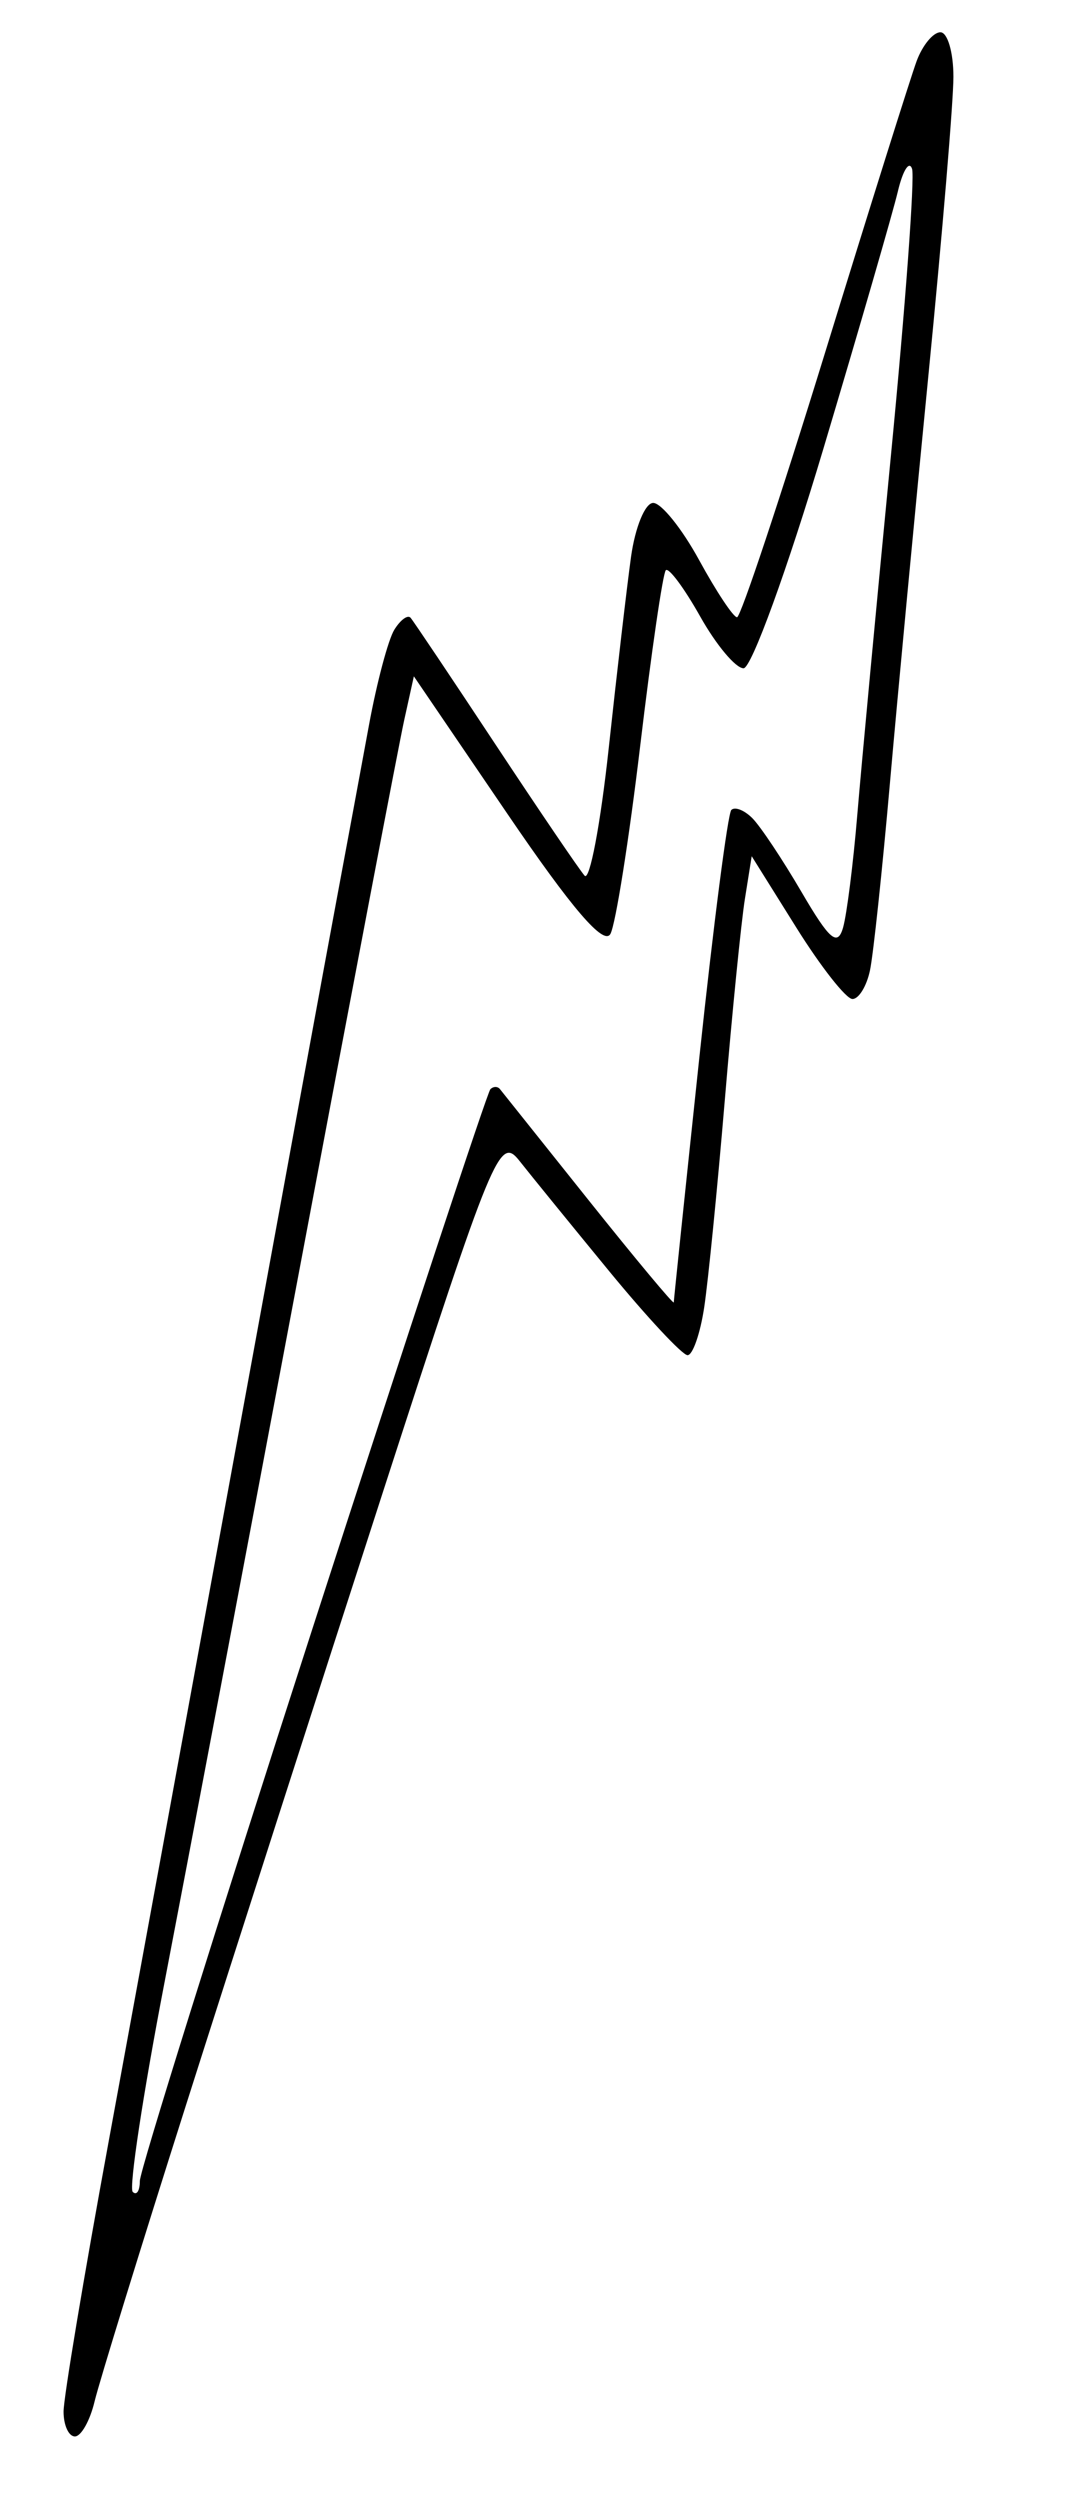 <?xml version="1.0" standalone="no"?>
<!DOCTYPE svg PUBLIC "-//W3C//DTD SVG 20010904//EN"
 "http://www.w3.org/TR/2001/REC-SVG-20010904/DTD/svg10.dtd">
<svg version="1.0" xmlns="http://www.w3.org/2000/svg"
 width="763.2pt" height="1768.828pt" viewBox="0 0 763.2 1768.828"
 preserveAspectRatio="xMidYMid meet">
<g transform="translate(0,1768.828) scale(0.018,-0.018)"
fill="#000000" stroke="none">
<path d="M36988 97000 c-282 0 -701 -506 -932 -1125 -230 -619 -1856 -5791
-3612 -11494 -1757 -5703 -3311 -10372 -3454 -10375 -144 -3 -814 1007 -1490
2244 -676 1238 -1490 2250 -1808 2250 -318 0 -711 -956 -873 -2125 -162 -1169
-557 -4556 -878 -7528 -322 -2972 -747 -5222 -946 -5000 -199 222 -1775 2541
-3502 5153 -1727 2613 -3232 4856 -3344 4986 -112 129 -400 -83 -640 -471
-239 -388 -687 -2069 -994 -3735 -306 -1667 -873 -4717 -1258 -6780 -386
-2062 -2165 -11737 -3954 -21500 -1789 -9762 -4052 -22092 -5028 -27399 -976
-5306 -1775 -10087 -1775 -10625 0 -537 201 -976 446 -976 245 0 593 619 774
1375 181 756 1795 5987 3588 11625 1793 5638 5295 16533 7783 24213 4322
13342 4559 13916 5341 12925 450 -571 2039 -2523 3530 -4338 1492 -1815 2879
-3300 3081 -3300 203 0 497 844 654 1875 156 1031 520 4688 809 8125 288 3438
645 7007 792 7931 l268 1682 1756 -2807 c965 -1543 1958 -2806 2207 -2806 249
0 559 506 689 1125 131 619 484 3938 786 7375 302 3438 988 10694 1523 16125
535 5431 973 10662 973 11625 0 962 -231 1750 -512 1750z m-1115 -5368 c111
-335 -261 -5396 -829 -11246 -567 -5850 -1163 -12211 -1324 -14136 -160 -1925
-413 -3923 -560 -4441 -217 -757 -534 -486 -1631 1392 -750 1283 -1621 2591
-1938 2908 -316 316 -687 461 -826 323 -138 -138 -704 -4511 -1257 -9717 -553
-5206 -1006 -9544 -1007 -9640 0 -96 -1502 1704 -3336 4000 -1834 2296 -3409
4269 -3500 4383 -91 115 -261 113 -378 -4 -117 -118 -3267 -9661 -7000 -21209
-3733 -11547 -6787 -21314 -6787 -21703 0 -390 -126 -583 -280 -428 -154 154
406 3848 1246 8208 840 4360 3221 16928 5291 27928 2070 11000 3934 20773
4142 21717 l379 1717 3680 -5406 c2541 -3734 3795 -5194 4052 -4717 204 379
731 3703 1170 7386 439 3684 893 6792 1008 6908 116 116 725 -704 1354 -1822
628 -1118 1395 -2033 1704 -2033 309 0 1721 3881 3138 8625 1417 4744 2736
9298 2931 10121 195 823 446 1222 558 886z"/>
</g>
</svg>
